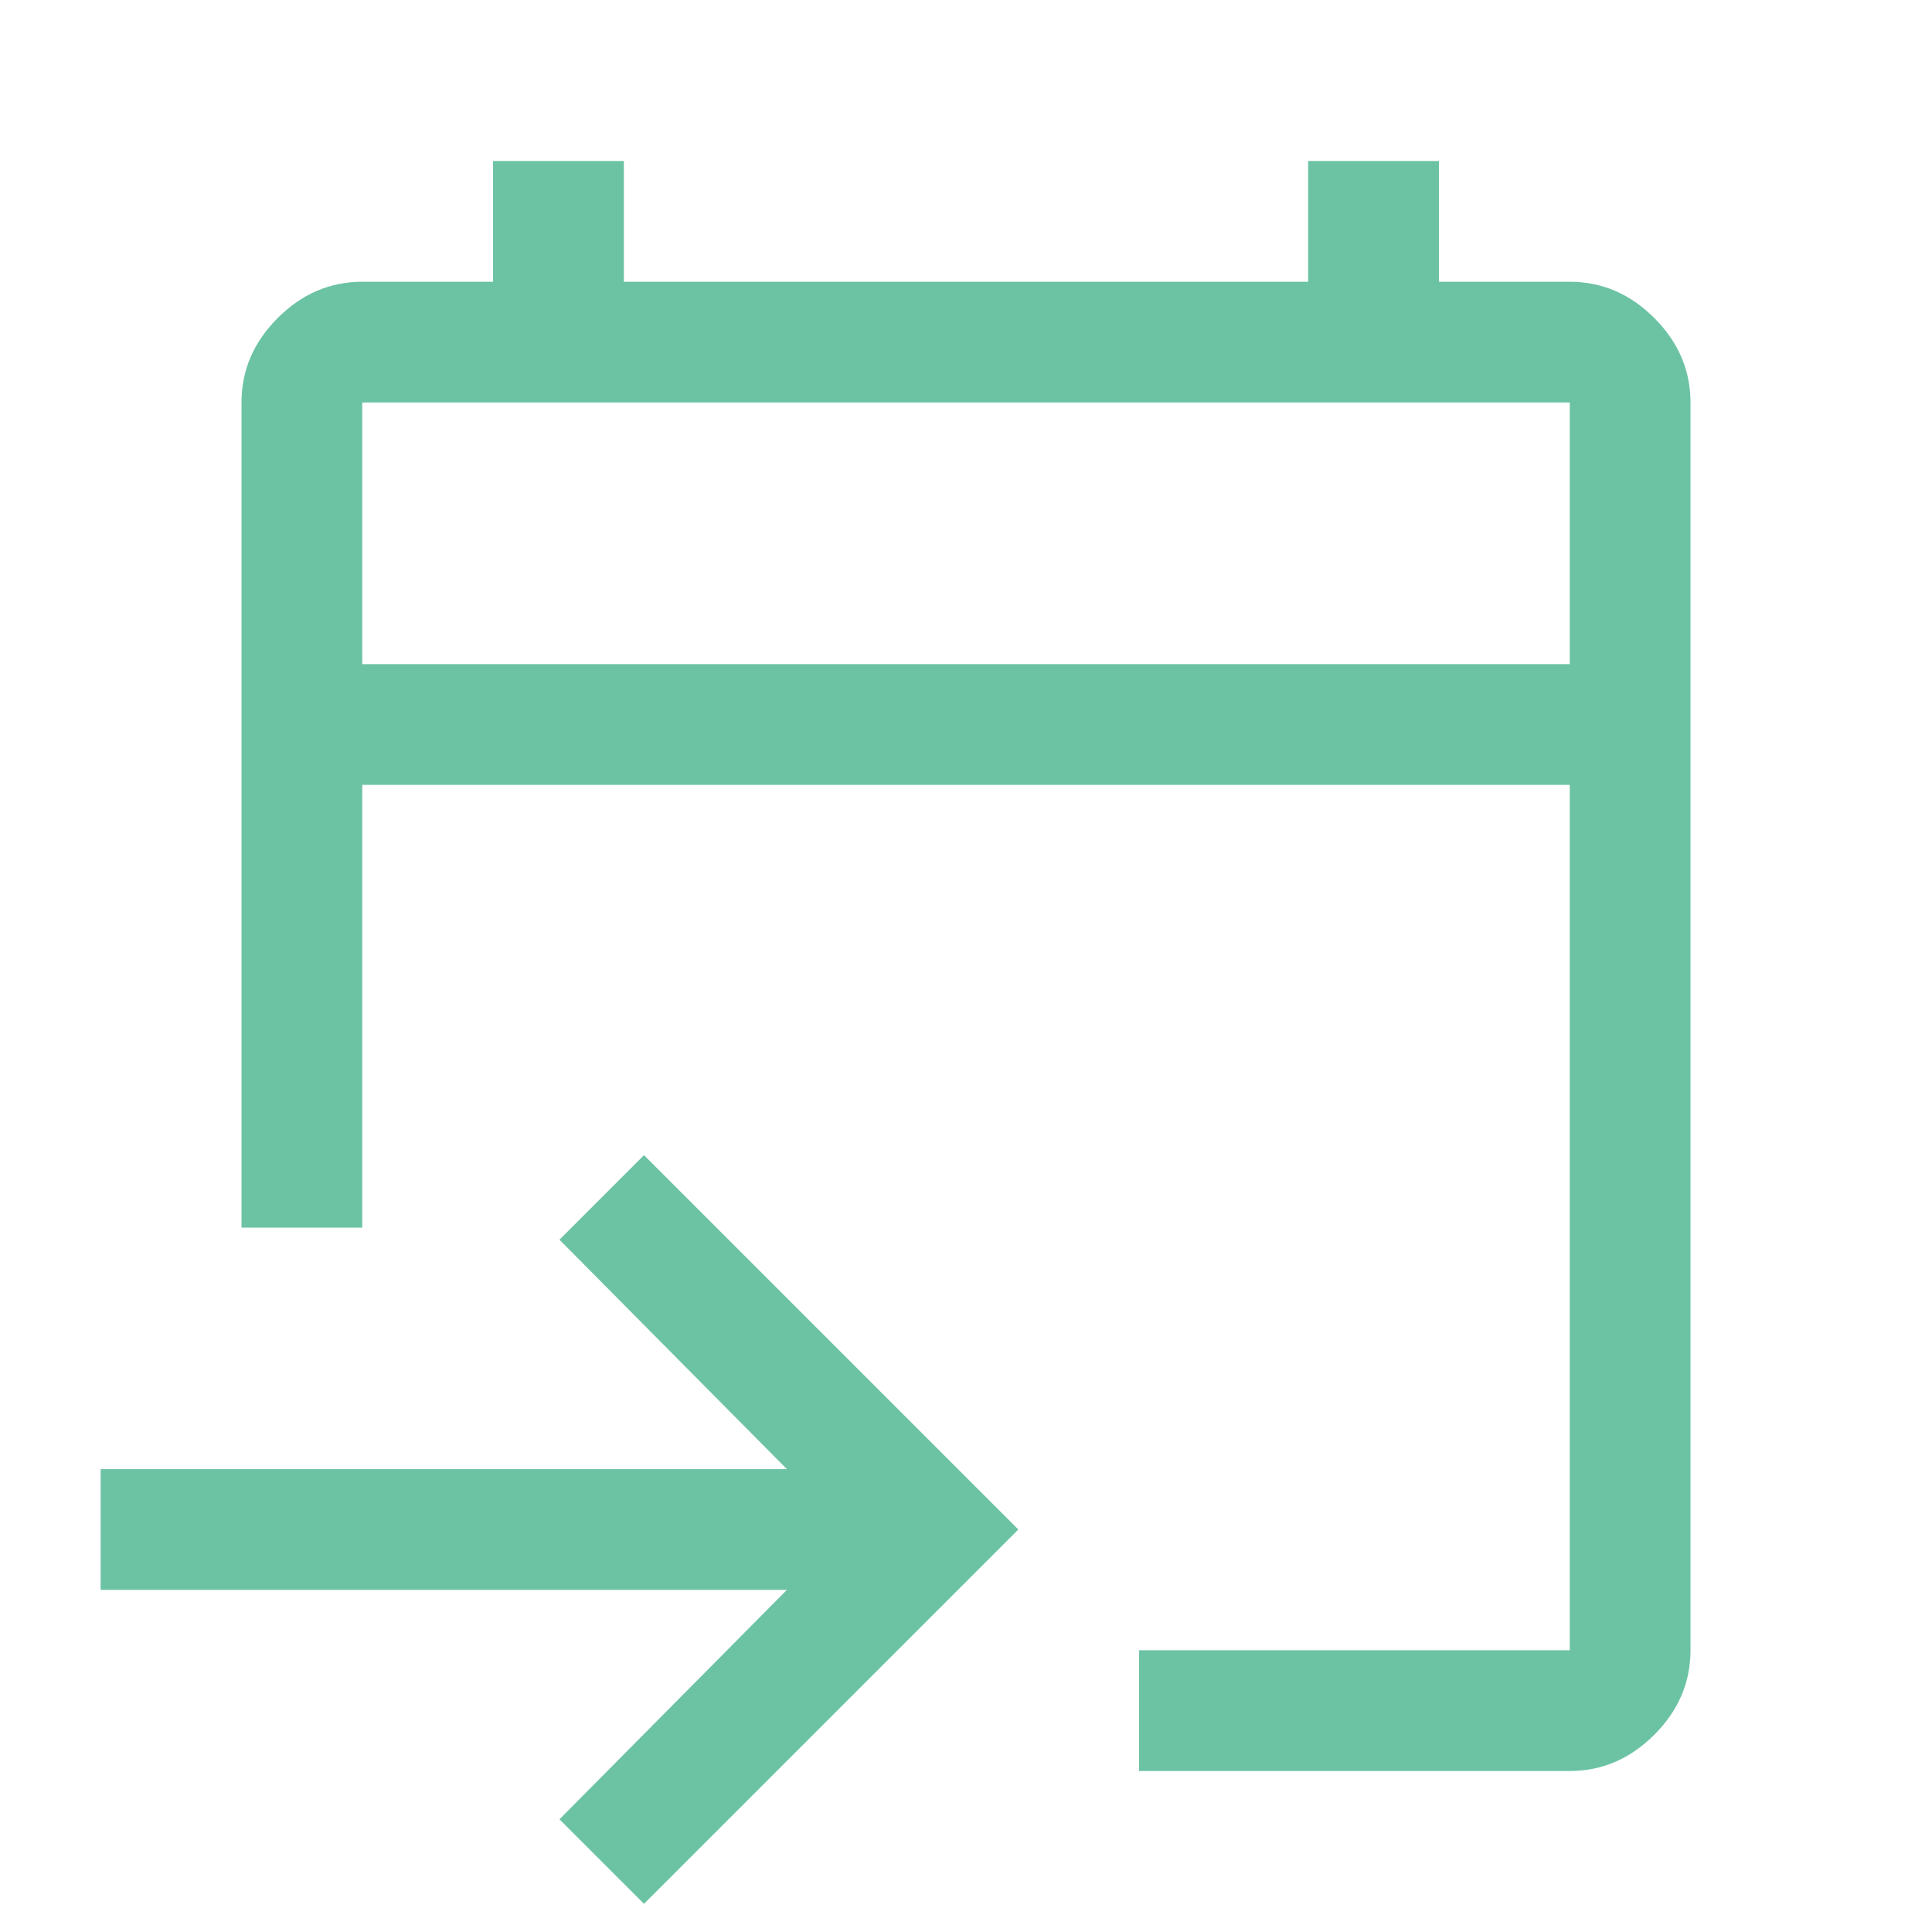 <svg xmlns="http://www.w3.org/2000/svg" height="48px" viewBox="0 -960 960 960" width="48px" fill="#6cc3a4"><path d="M566-80v-60h214v-430H180v220h-60v-410q0-24 18-42t42-18h65v-60h65v60h340v-60h65v60h65q24 0 42 18t18 42v620q0 24-18 42t-42 18H566ZM320-14l-42-42 113-114H50v-60h341L278-344l42-42 186 186L320-14ZM180-630h600v-130H180v130Zm0 0v-130 130Z"/></svg>